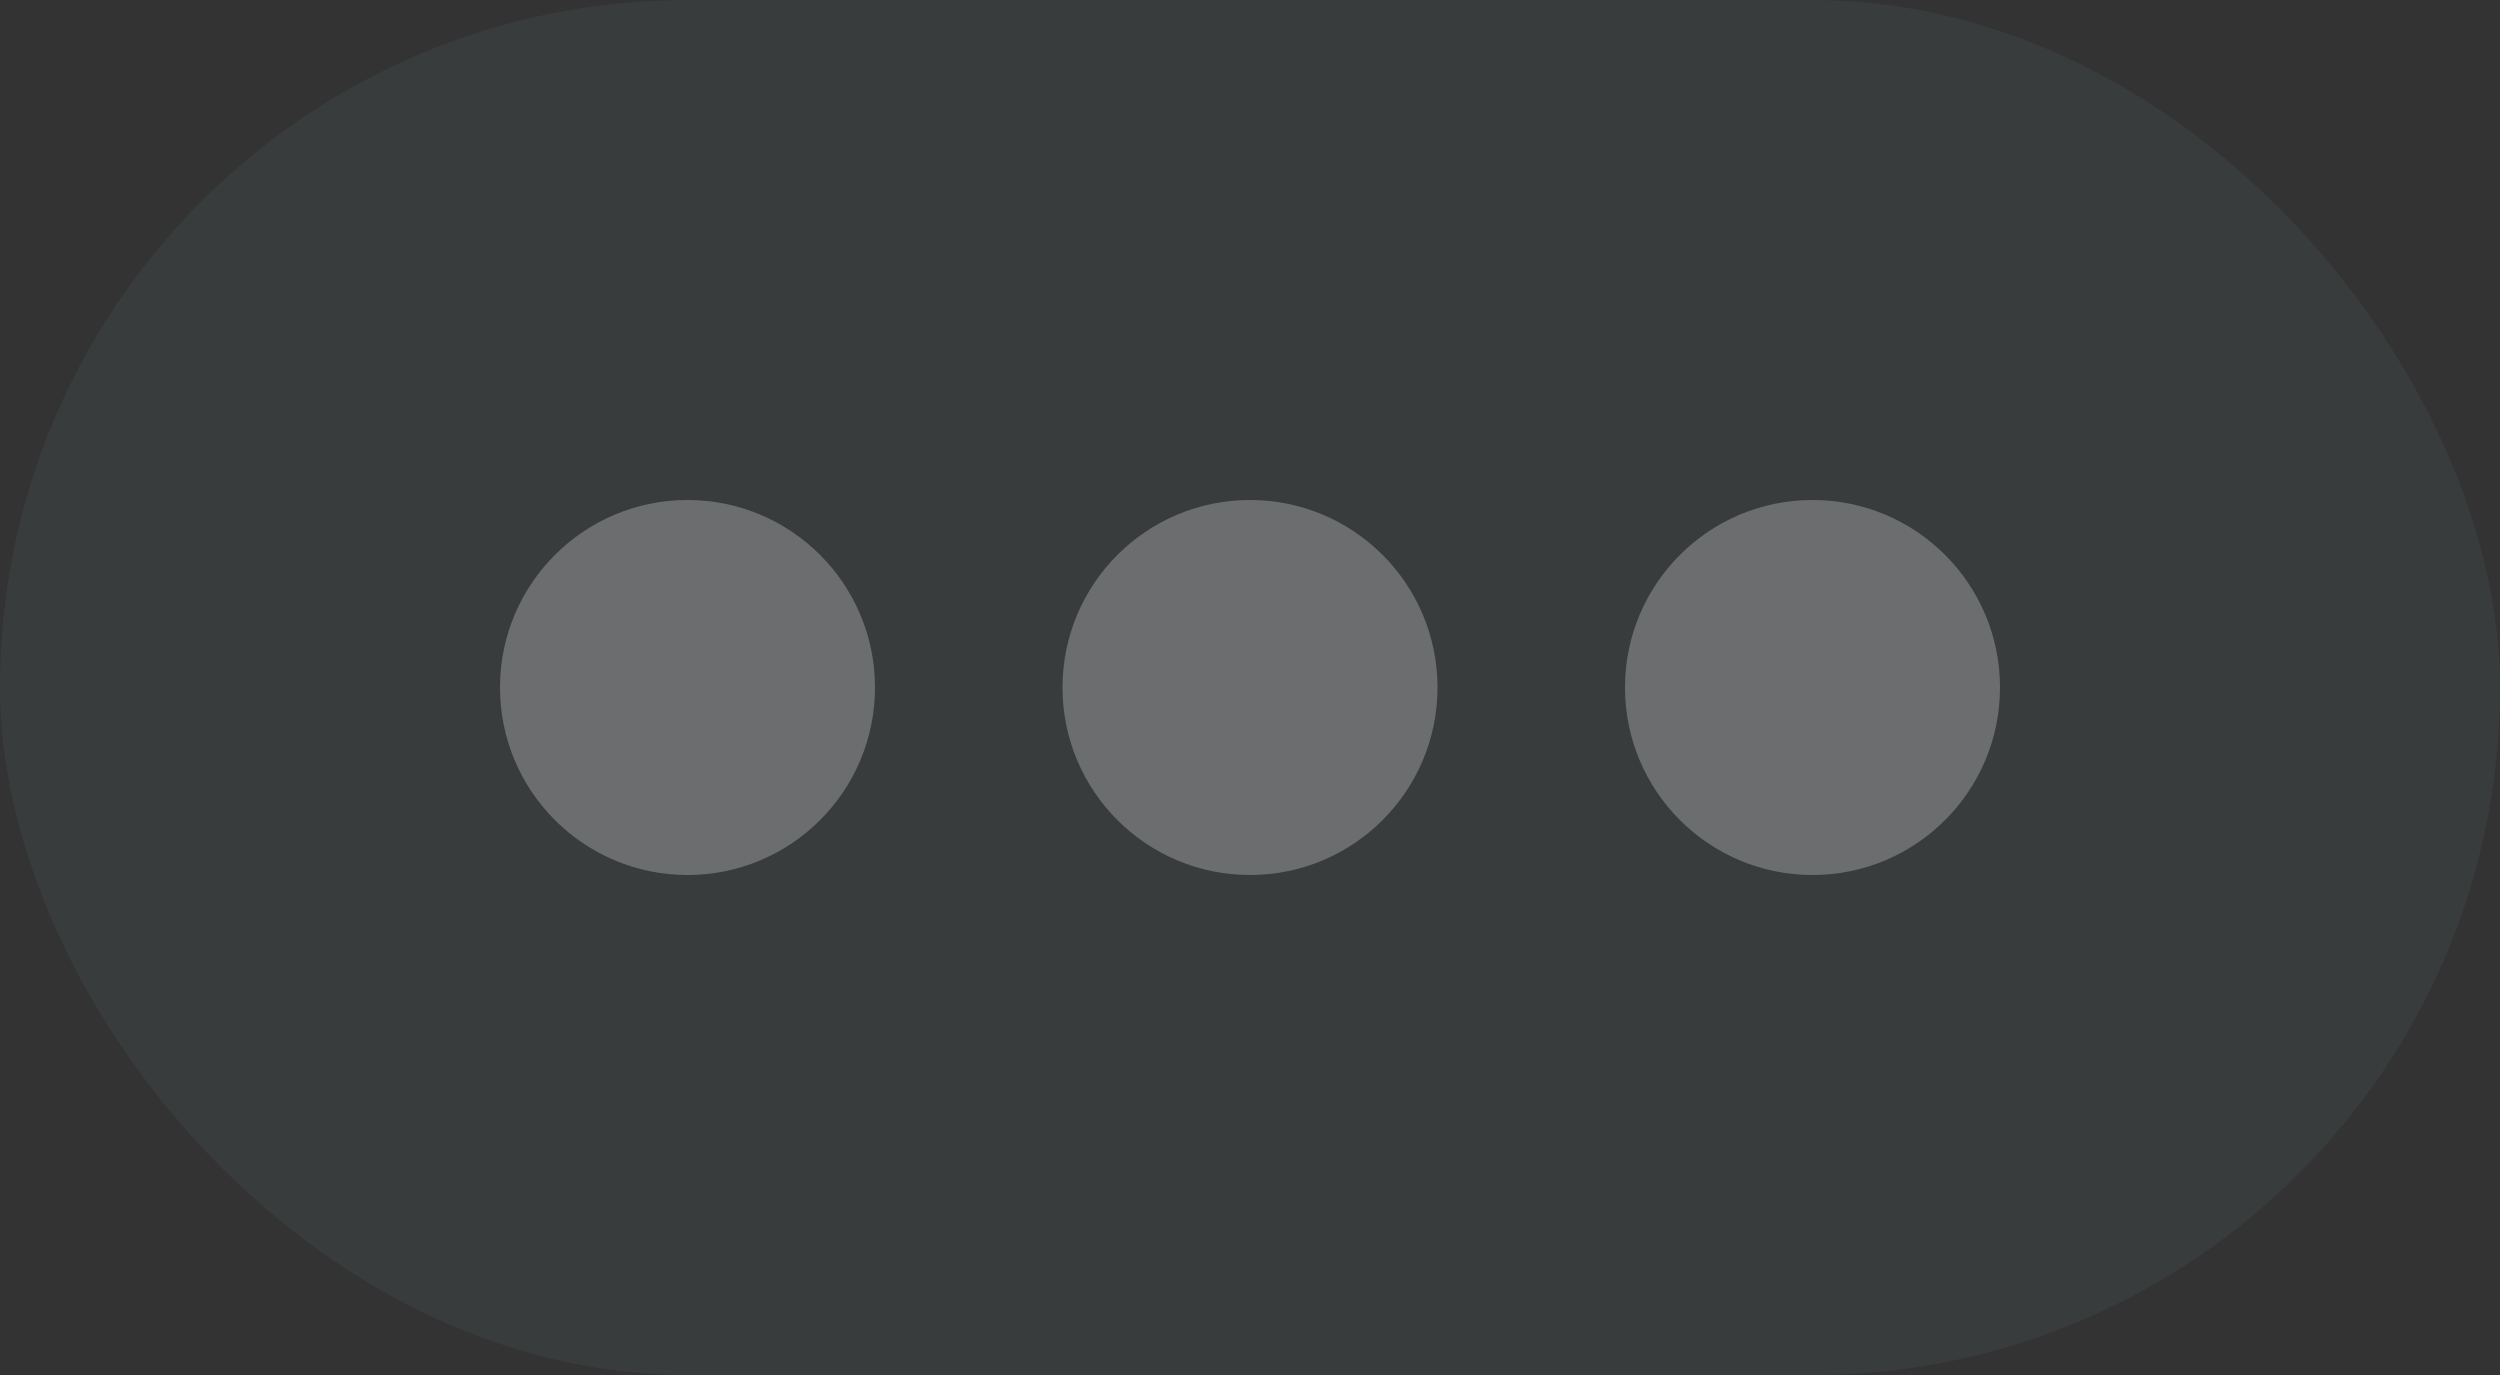 <svg xmlns="http://www.w3.org/2000/svg" width="40" height="22" viewBox="0 0 40 22" fill="none"><rect x="0" y="0" width="40" height="22" fill="#333333" stroke="none"/><title>talk</title><style>
@keyframes a0_o { 0% { opacity: .2; animation-timing-function: cubic-bezier(.4,0,1,1); } 25% { opacity: 1; animation-timing-function: cubic-bezier(0,0,.6,1); } 50% { opacity: .2; } 100% { opacity: .2; } }
@keyframes a1_o { 0% { opacity: .2; } 25% { opacity: .2; animation-timing-function: cubic-bezier(.4,0,1,1); } 50% { opacity: 1; animation-timing-function: cubic-bezier(0,0,.6,1); } 75% { opacity: .2; } 100% { opacity: .2; } }
@keyframes a2_o { 0% { opacity: .2; } 50% { opacity: .2; animation-timing-function: cubic-bezier(.4,0,1,1); } 75% { opacity: 1; animation-timing-function: cubic-bezier(0,0,.6,1); } 100% { opacity: .2; } }
</style><rect width="40" height="22" rx="11" fill="#b1e5f8" fill-opacity=".05"/><ellipse fill="#fff" rx="3" ry="3" opacity=".25" transform="translate(11,11)" style="animation: 1s linear infinite both a0_o;"/><ellipse fill="#fff" rx="3" ry="3" opacity=".25" transform="translate(20,11)" style="animation: 1s linear infinite both a1_o;"/><ellipse fill="#fff" rx="3" ry="3" opacity=".25" transform="translate(29,11)" style="animation: 1s linear infinite both a2_o;"/></svg>